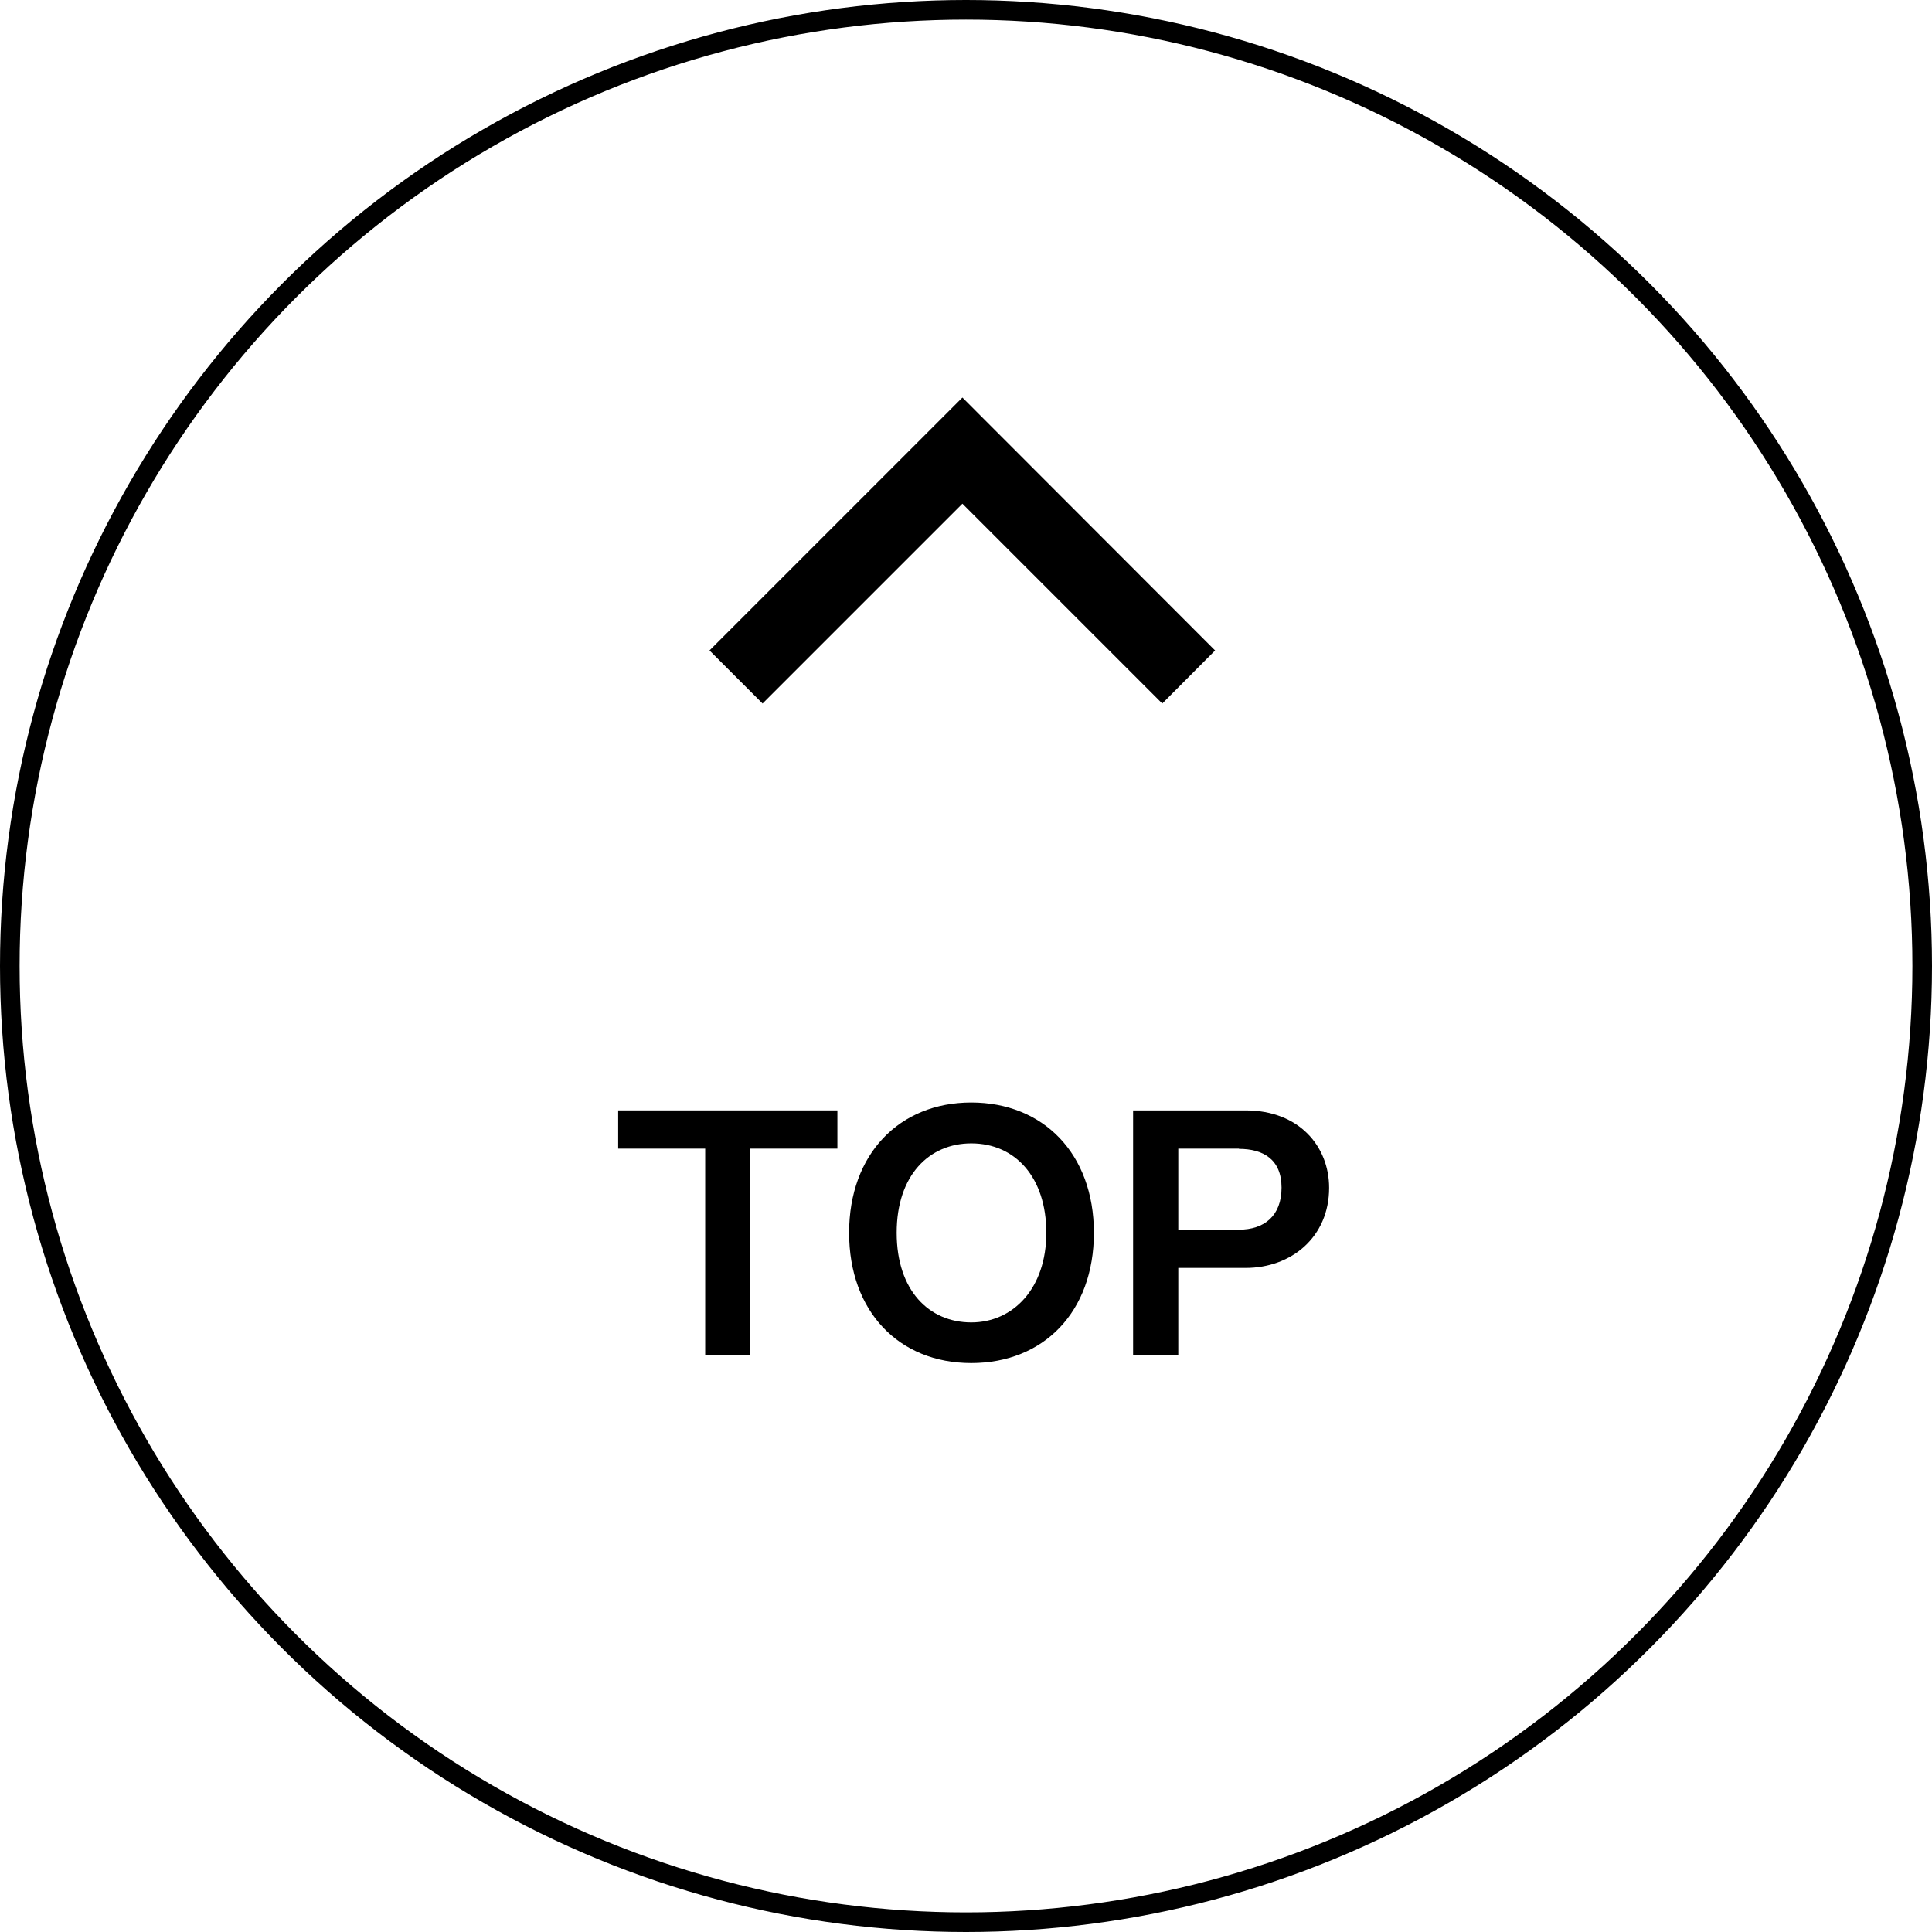 <?xml version="1.0" encoding="UTF-8"?>
<svg id="_レイヤー_2" data-name="レイヤー 2" xmlns="http://www.w3.org/2000/svg" viewBox="0 0 80.82 80.82">
  <defs>
    <style>
      .cls-1 {
        fill: #000;
        stroke-width: 0px;
      }

      .cls-2 {
        fill: none;
        stroke: #000;
        stroke-miterlimit: 10;
        stroke-width: .82px;
      }
    </style>
  </defs>
  <g id="TOPへ">
    <g>
      <circle class="cls-2" cx="40.41" cy="40.41" r="40"/>
      <g>
        <path class="cls-1" d="M31.39,48.05v8.63h-1.89v-8.63h-3.64v-1.6h9.17v1.6h-3.64Z"/>
        <path class="cls-1" d="M40.63,57.02c-3.03,0-5.11-2.16-5.11-5.45s2.1-5.45,5.11-5.45,5.13,2.14,5.13,5.45-2.1,5.45-5.13,5.45ZM40.63,47.83c-1.75,0-3.12,1.32-3.12,3.74s1.36,3.75,3.12,3.75,3.14-1.43,3.14-3.75-1.3-3.74-3.14-3.74Z"/>
        <path class="cls-1" d="M52.11,53.04h-2.82v3.64h-1.89v-10.23h4.71c2.23,0,3.49,1.5,3.49,3.24,0,2.06-1.58,3.35-3.49,3.35ZM51.83,48.05h-2.54v3.39h2.54c1.05,0,1.78-.57,1.78-1.76s-.78-1.62-1.78-1.62Z"/>
      </g>
      <polygon class="cls-1" points="50.83 27.21 48.62 29.43 40.26 21.07 31.9 29.43 29.68 27.21 40.26 16.63 50.83 27.21"/>
    </g>
  </g>
</svg>